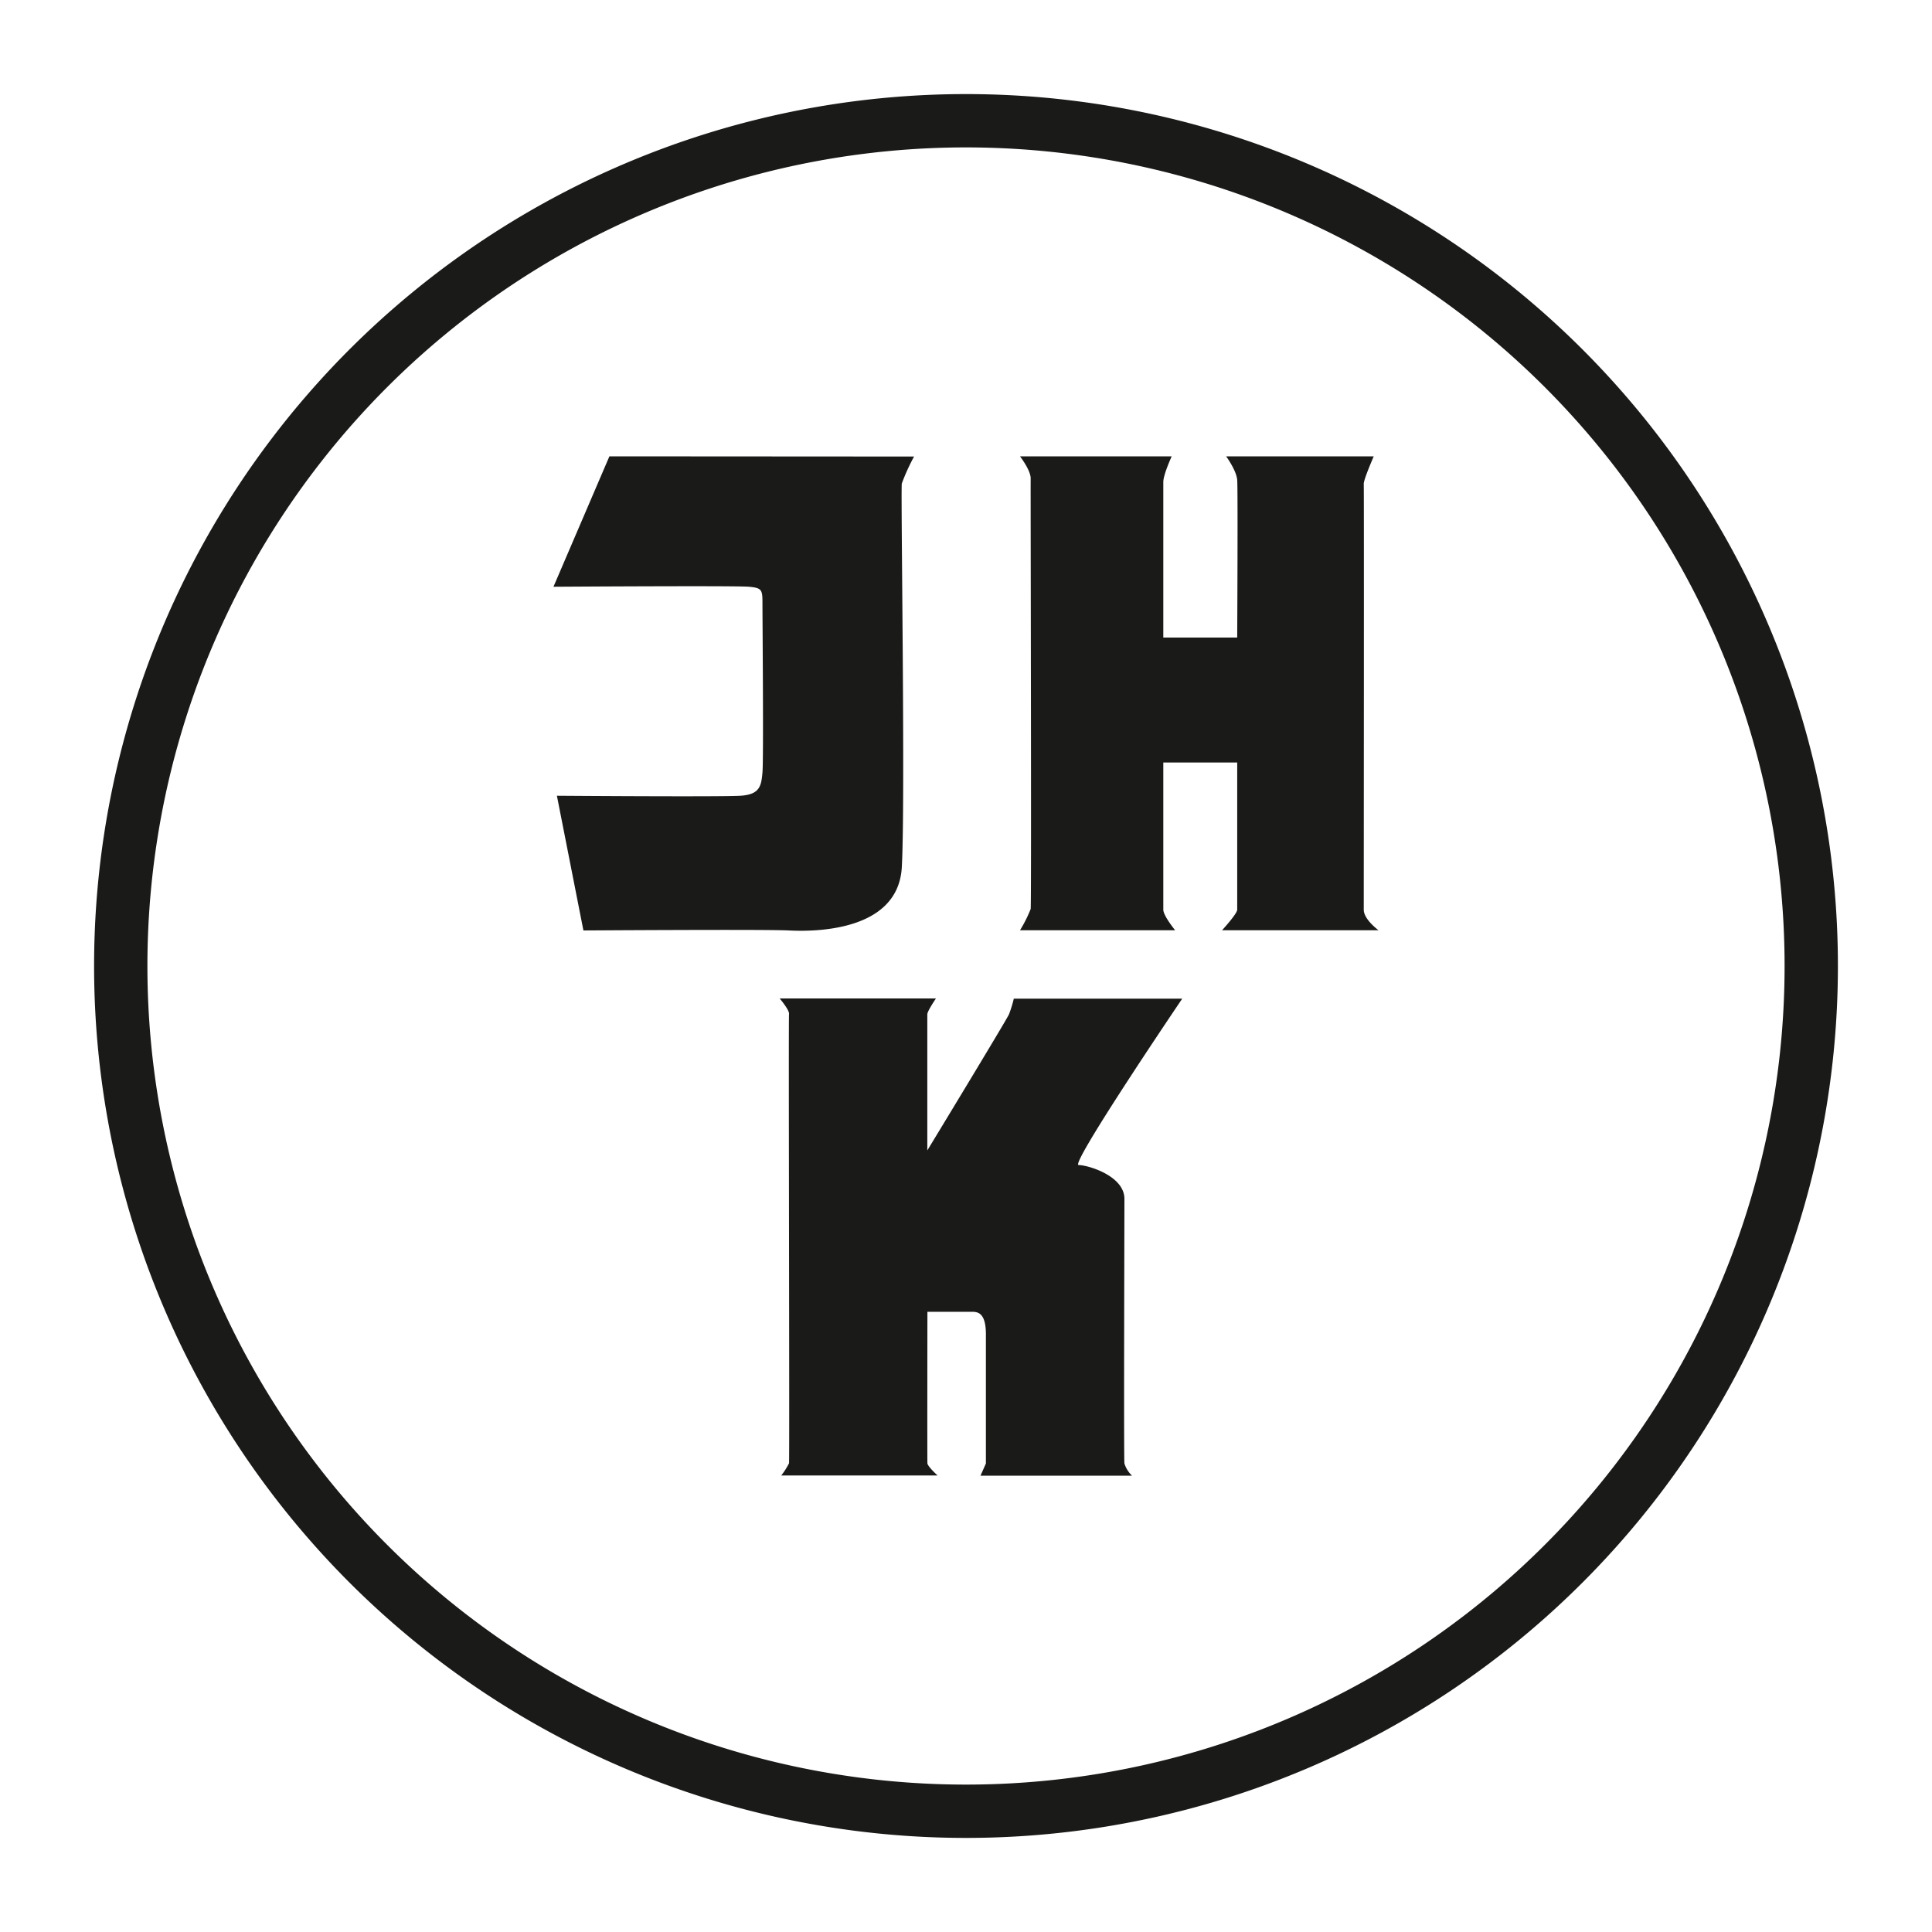 <?xml version="1.0" encoding="UTF-8"?>
<svg xmlns="http://www.w3.org/2000/svg" id="Ebene_1" data-name="Ebene 1" viewBox="0 0 400 400">
  <defs>
    <style>.cls-1{fill:none;stroke:#1a1a18;stroke-miterlimit:3.86;stroke-width:11.04px;}.cls-2{fill:#1a1a18;}</style>
  </defs>
  <title>Jakob_Hülsen_Herstellerkennzeichen</title>
  <path class="cls-1" d="M25,200A175,175,0,1,1,200,375,175,175,0,0,1,25,200Z"></path>
  <path class="cls-2" d="M126.17,94.48l-11.58,27s37.69-.25,40.48,0,2.79.68,2.79,3.72.25,32,0,34.74-.51,4.56-4.56,4.81-38,0-38,0l5.49,27.89s37.7-.25,42.52,0,22.64.43,23.4-13.1-.25-78.18,0-79.44a42.3,42.3,0,0,1,2.54-5.58Z"></path>
  <path class="cls-2" d="M242.59,94.48H211.18s2.25,2.9,2.21,4.61.18,88.11,0,89.11a27.94,27.94,0,0,1-2.21,4.4H243.3s-2.45-3-2.45-4.26V157.87h15.3v30.47c0,.85-3.14,4.26-3.14,4.26h32.4s-3.06-2.23-3.06-4.26c0-4.69.07-87.26,0-88.12s2.07-5.74,2.07-5.74H253.86s2.13,2.9,2.29,4.89,0,32.63,0,32.63h-15.3s0-30.64,0-32.2,1.74-5.32,1.74-5.32Z"></path>
  <path class="cls-2" d="M193.77,206.72H161.42s2.07,2.42,1.94,3.24.13,92.47,0,93a15.51,15.51,0,0,1-1.61,2.52h32.36s-2.06-1.87-2.1-2.52,0-31.37,0-31.37h9c1.22,0,3.11-.08,3.11,4.67V303L203,305.52h31.37a5.88,5.88,0,0,1-1.57-2.52c-.15-1.15,0-50,0-54.79s-7.61-7-9.49-7,21.46-34.45,21.46-34.45H209.9a25.46,25.46,0,0,1-1,3.24c-.49,1.15-16.91,28.18-16.91,28.18s0-27.52,0-28.18,1.76-3.24,1.76-3.24Z"></path>
</svg>
